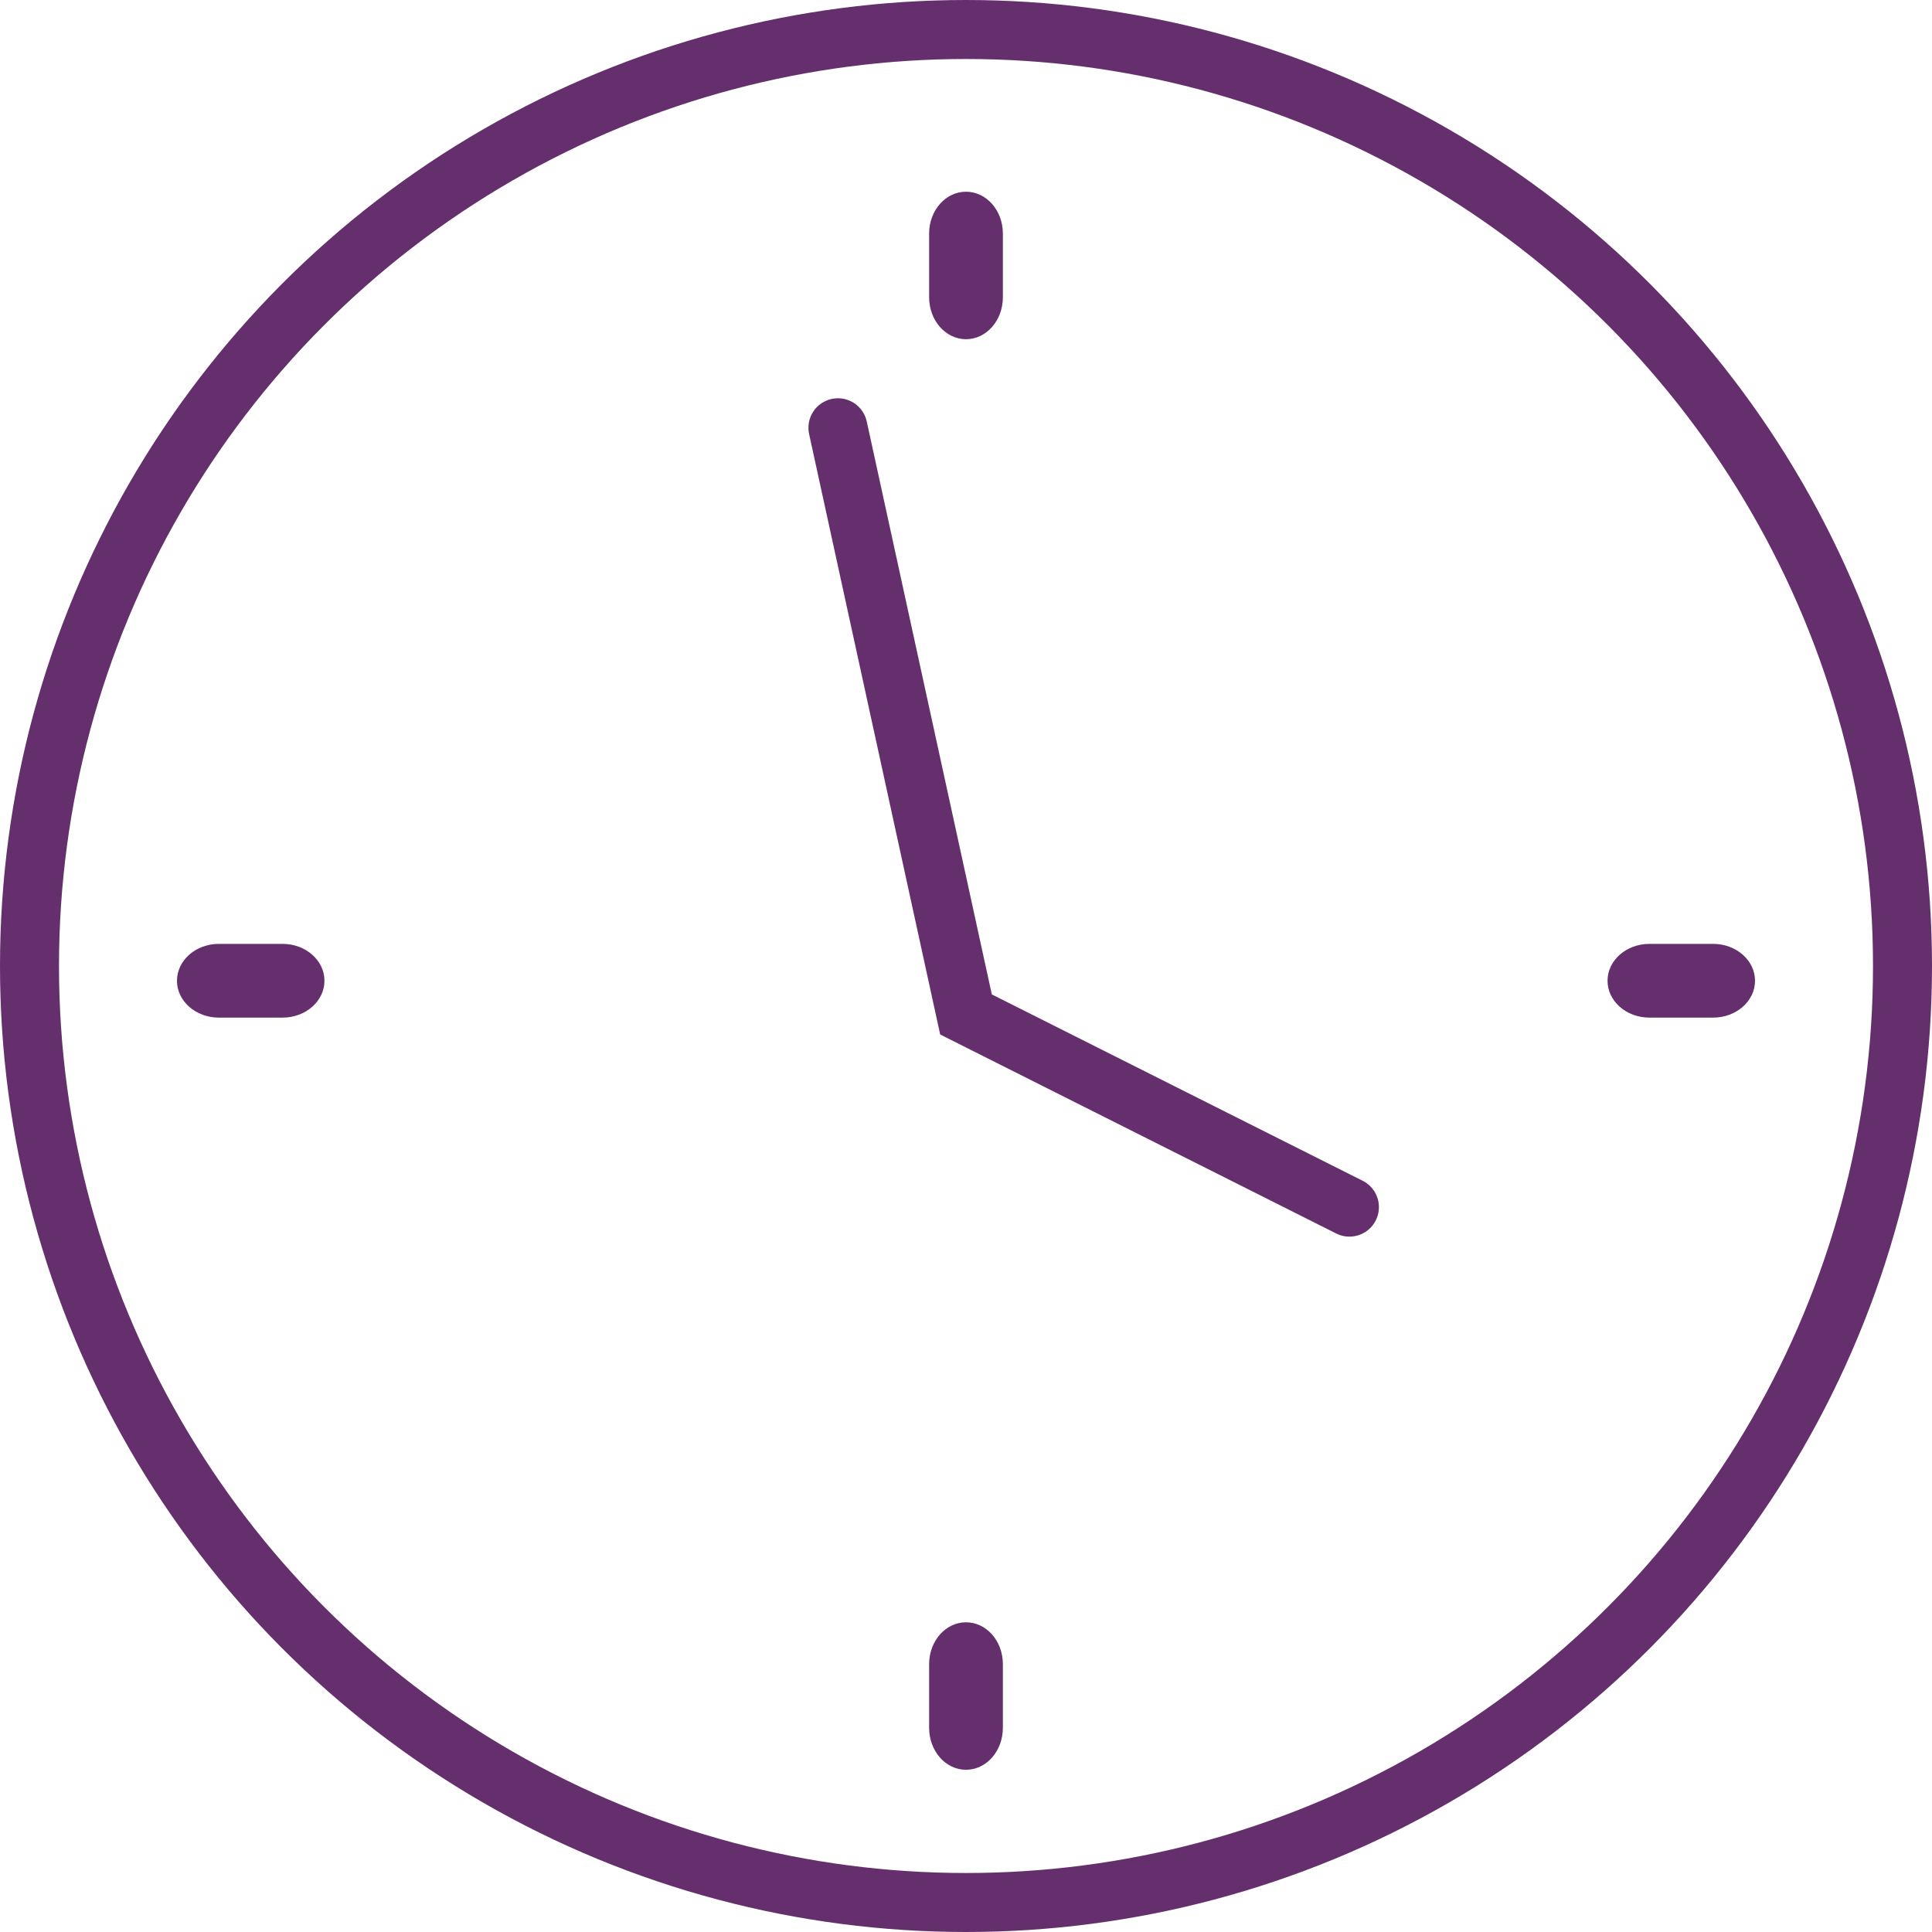 <?xml version="1.0" encoding="UTF-8"?>
<svg width="131px" height="131px" viewBox="0 0 131 131" version="1.1" xmlns="http://www.w3.org/2000/svg" xmlns:xlink="http://www.w3.org/1999/xlink">
    <title>Group 7</title>
    <g id="HCP-Flex-and-Pen-Selector-Update---Design" stroke="none" stroke-width="1" fill="none" fill-rule="evenodd">
        <g id="5.2-Start-or-Switch---Insurance-Coverage" transform="translate(-458, -2995)">
            <g id="Group-3" transform="translate(223, 1549)">
                <g id="Group-7" transform="translate(237, 1448)">
                    <path d="M63.5,21 C64.884,21 66,19.727 66,18.157 L66,13.838 C66,12.267 64.884,11 63.5,11 C62.116,11 61,12.267 61,13.838 L61,18.157 C61,19.727 62.116,21 63.5,21 Z" id="Fill-3" fill="#642F6C"></path>
                    <path d="M63.5,108 C62.116,108 61,109.267 61,110.838 L61,115.157 C61,116.727 62.116,118 63.5,118 C64.884,118 66,116.727 66,115.157 L66,110.838 C66,109.267 64.884,108 63.5,108 Z" id="Fill-4" fill="#642F6C"></path>
                    <path d="M17.162,62 L12.838,62 C11.273,62 10,63.12 10,64.502 C10,65.88 11.273,67 12.838,67 L17.162,67 C18.727,67 20,65.88 20,64.502 C20,63.12 18.727,62 17.162,62 Z" id="Fill-5" fill="#642F6C"></path>
                    <path d="M109.838,67 L114.162,67 C115.727,67 117,65.88 117,64.502 C117,63.12 115.727,62 114.162,62 L109.838,62 C108.273,62 107,63.12 107,64.502 C107,65.88 108.273,67 109.838,67 Z" id="Fill-6" fill="#642F6C"></path>
                    <polyline id="Path-8" stroke="#642F6C" stroke-width="4" stroke-linecap="round" points="54.816 27.005 63.5 66.786 89.498 79.85"></polyline>
                    <circle id="Oval" stroke="#642F6C" stroke-width="4" cx="63.5" cy="63.5" r="63.5"></circle>
                </g>
            </g>
        </g>
    </g>
</svg>